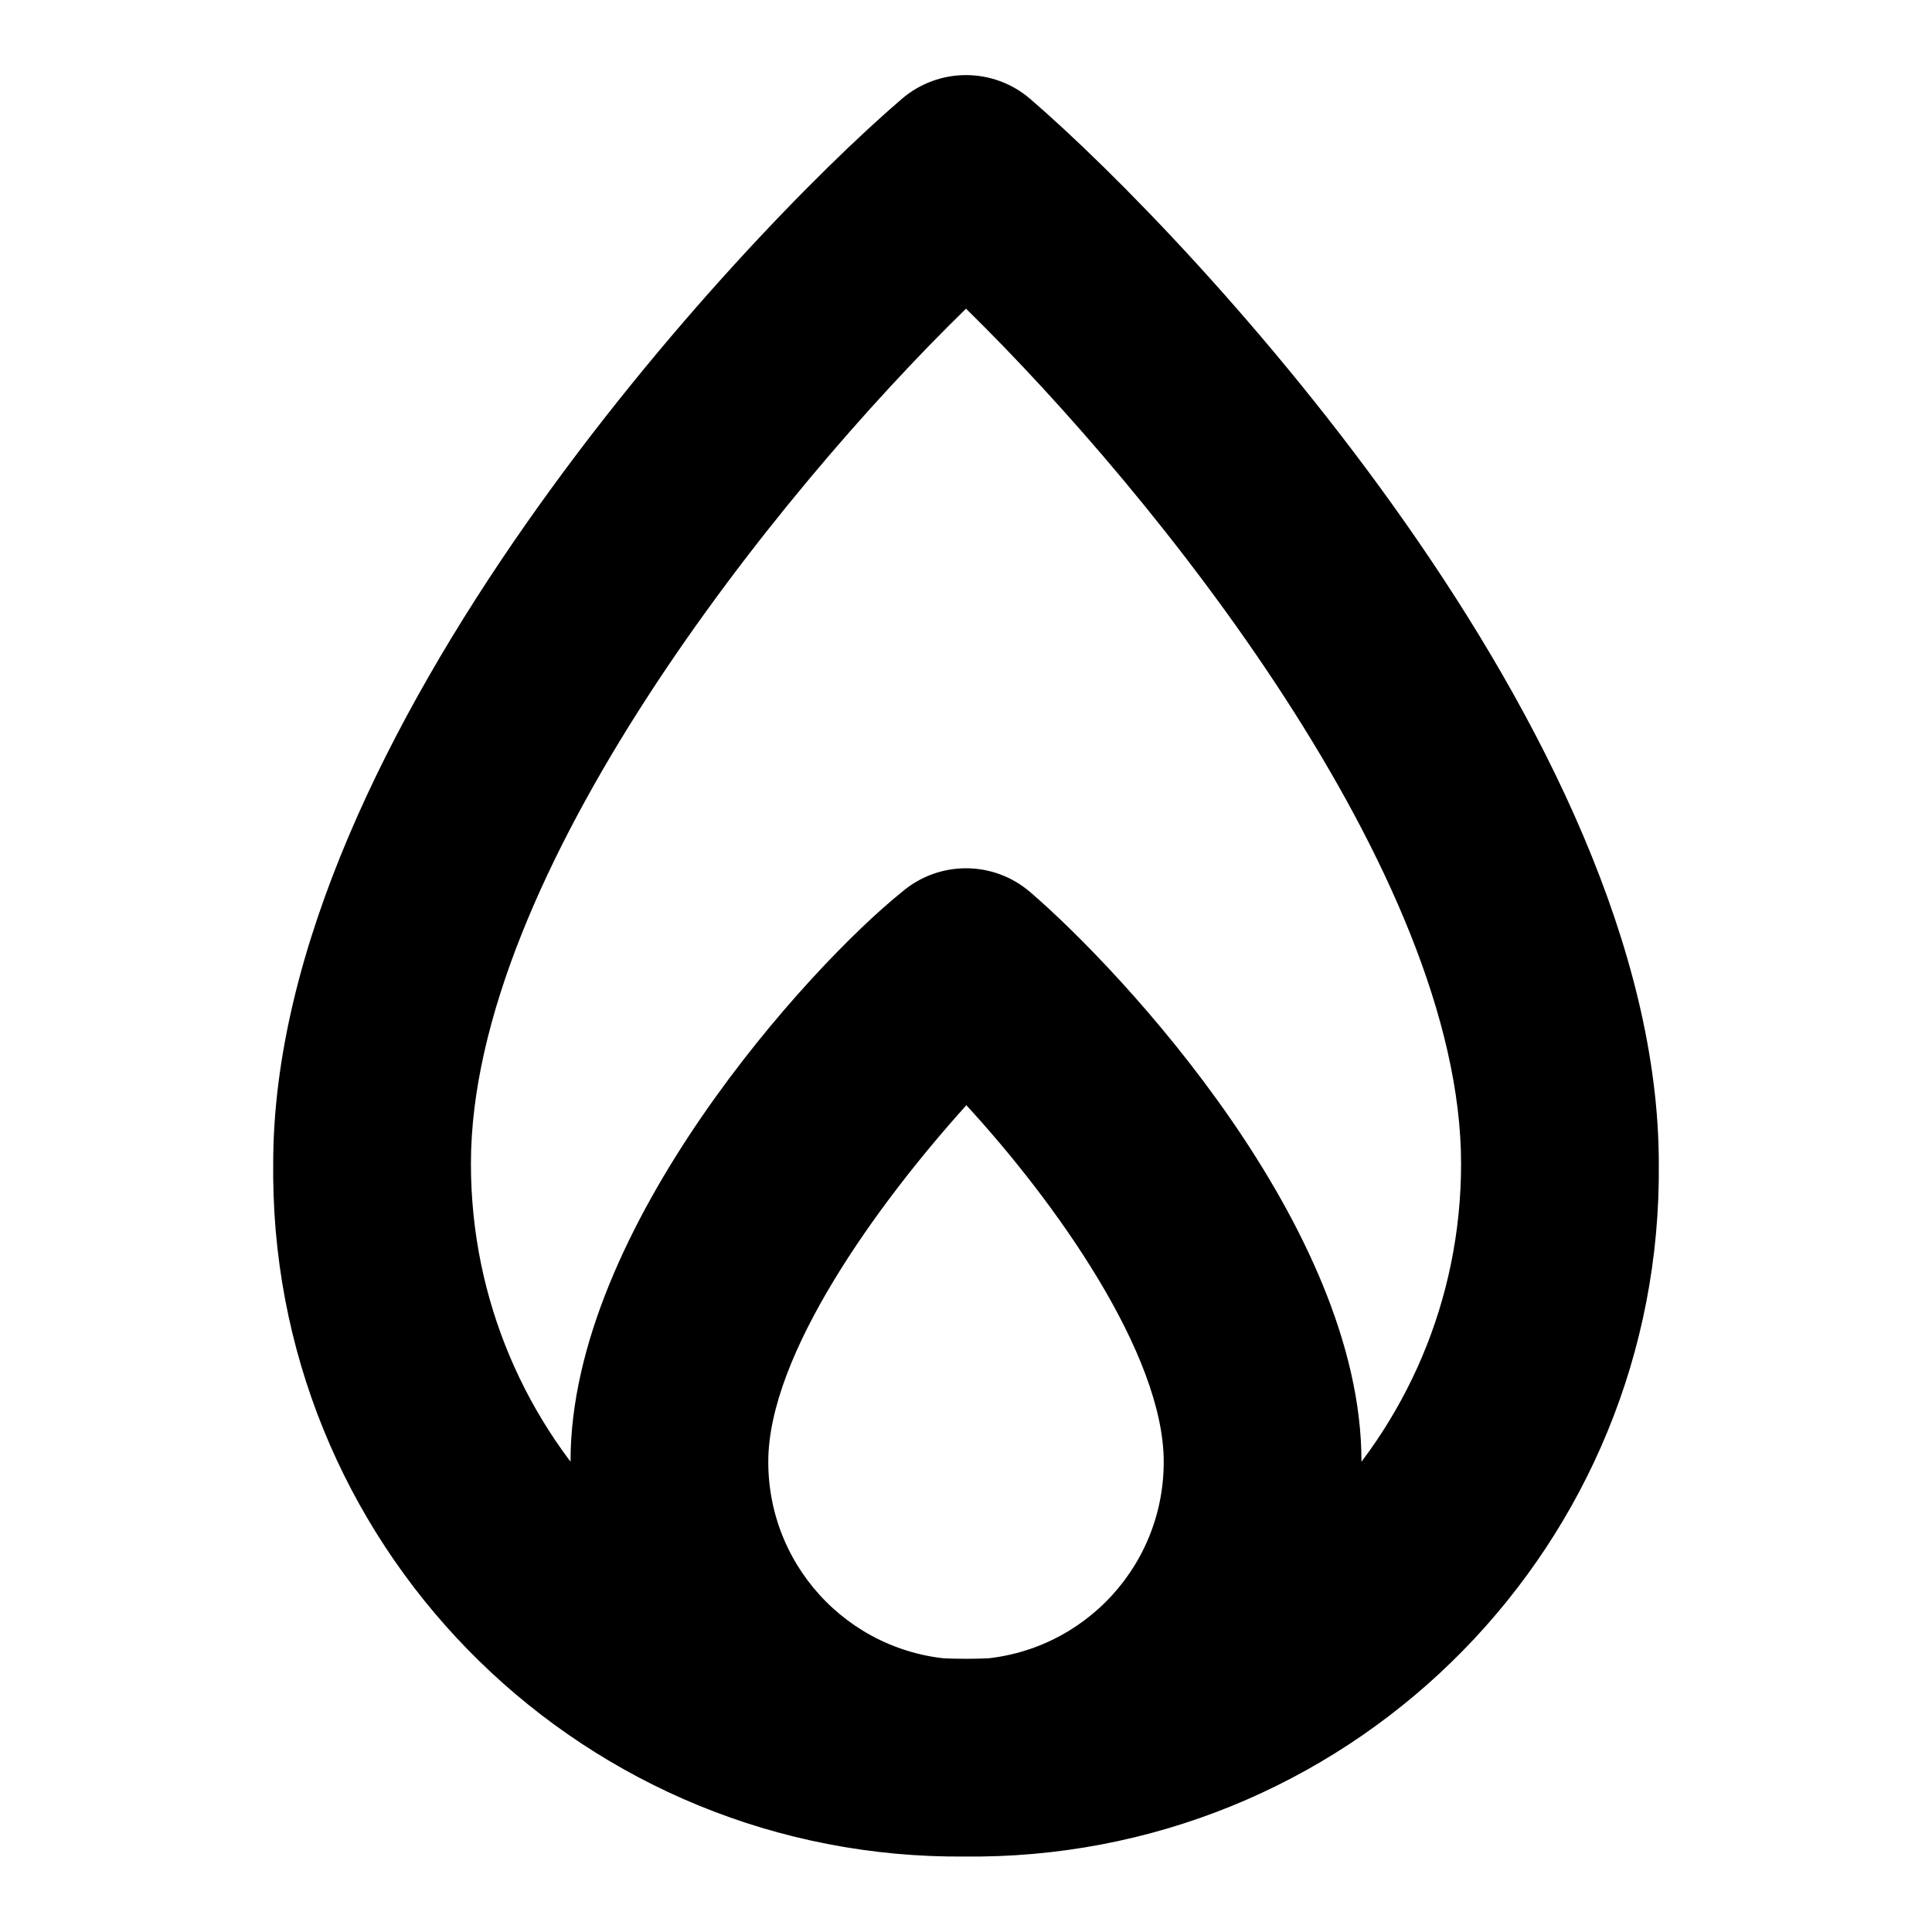 <?xml version="1.0" encoding="utf-8"?>
<!-- Svg Vector Icons : http://www.onlinewebfonts.com/icon -->
<!DOCTYPE svg PUBLIC "-//W3C//DTD SVG 1.1//EN" "http://www.w3.org/Graphics/SVG/1.1/DTD/svg11.dtd">
<svg version="1.1" xmlns="http://www.w3.org/2000/svg" xmlns:xlink="http://www.w3.org/1999/xlink" x="0px" y="0px" viewBox="0 0 256 256" enable-background="new 0 0 256 256" xml:space="preserve">
<g> <path fill="#000000" d="M128,246c-50.2,0.5-91.3-39.7-91.8-89.9c0-0.6,0-1.2,0-1.9c0-56.6,61.6-122.5,83.3-141.1 c4.9-4.2,12.1-4.2,17,0c21.6,18.6,83.3,84.3,83.3,141.1c0.5,50.2-39.7,91.2-89.9,91.8C129.3,246,128.6,246,128,246z M128,40.9 c-25.2,24.6-65.6,75-65.6,113.3c0,36.2,29.3,65.6,65.6,65.6c36.2,0,65.6-29.3,65.6-65.6C193.6,115.9,153.2,65.6,128,40.9z M128,246 c-29,0-52.4-23.5-52.4-52.4c0-30.9,31.7-65.6,43.9-75.4c4.9-4.2,12.1-4.2,17,0c12.2,10.5,43.9,44.4,43.9,75.4 C180.4,222.5,157,246,128,246z M128,146.5c-11.8,13.1-26.2,33-26.2,47.2c0,14.5,11.7,26.2,26.2,26.2c14.5,0,26.2-11.7,26.2-26.2 c0-14.3-14.4-34.5-26.2-47.3V146.5z"/></g>
</svg>